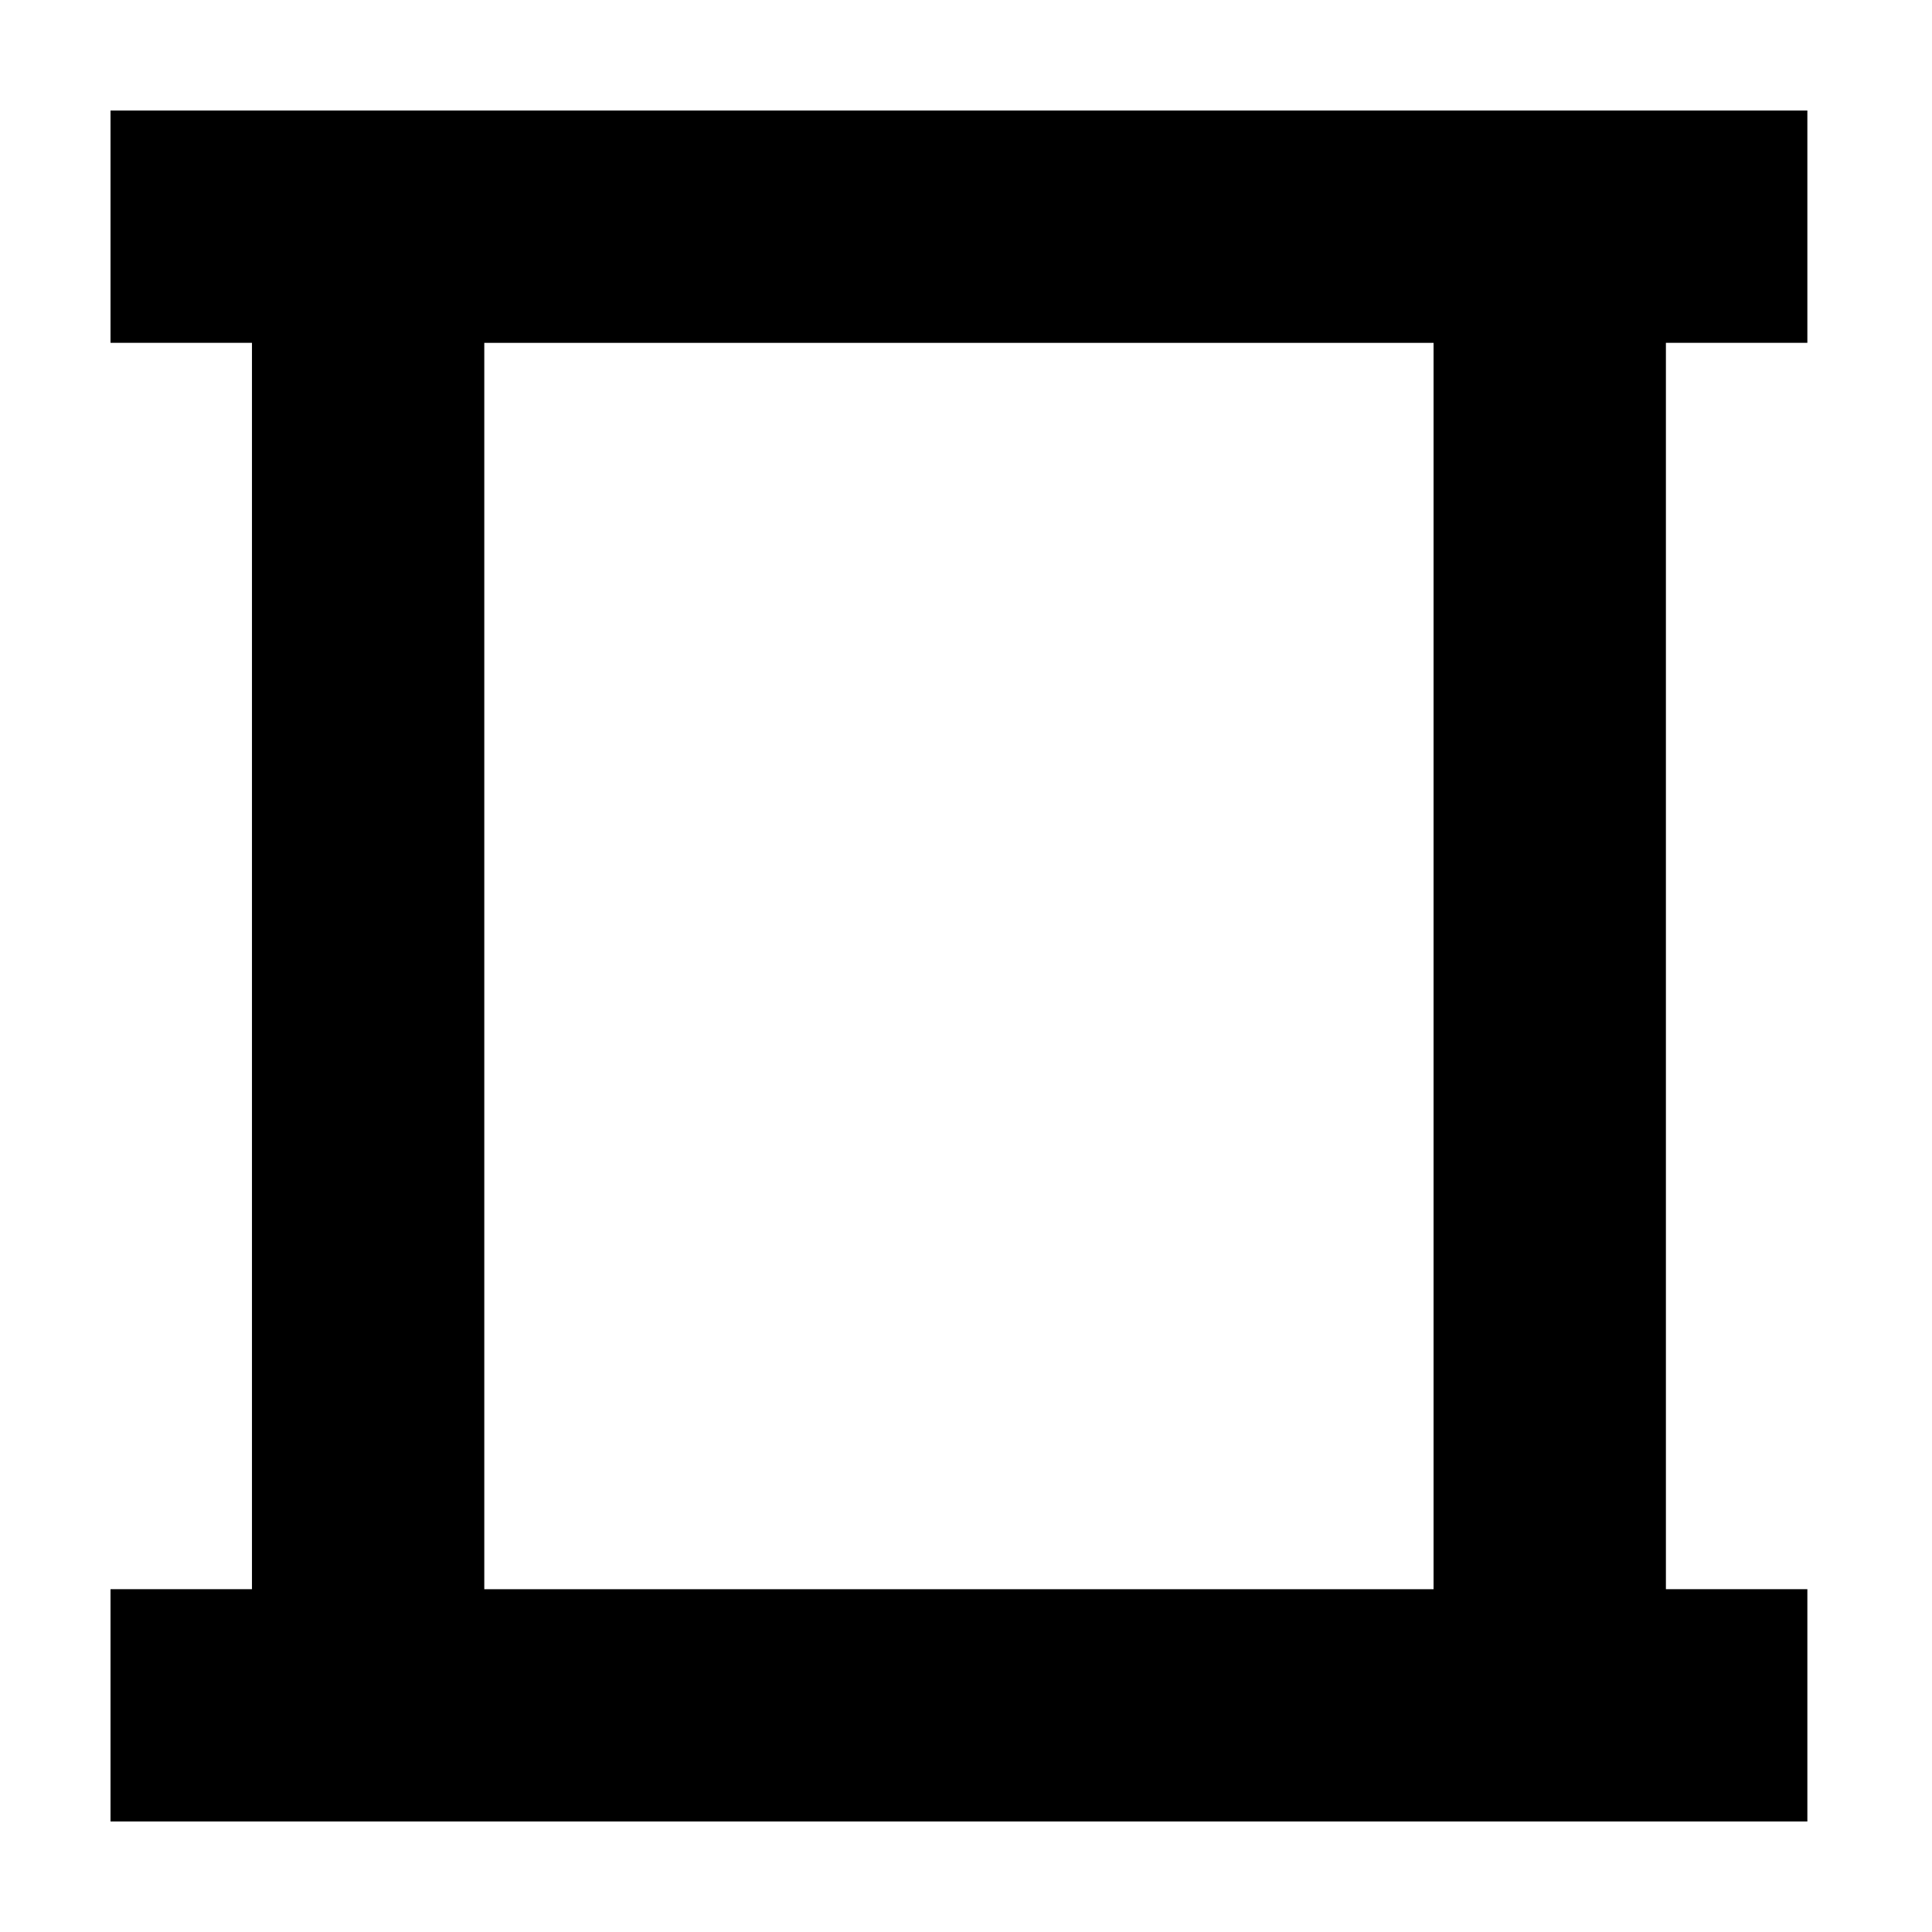 <?xml version="1.0" encoding="UTF-8"?>
<!-- Uploaded to: ICON Repo, www.svgrepo.com, Generator: ICON Repo Mixer Tools -->
<svg fill="#000000" width="800px" height="800px" version="1.1" viewBox="144 144 512 512" xmlns="http://www.w3.org/2000/svg">
 <path d="m173.29 173.29v61.562h37.484v330.3h-37.484v61.559h449.68v-61.559h-37.488v-330.3h37.488v-61.562zm99.051 391.87h251.57v-330.3h-251.57z" fill-rule="evenodd"/>
</svg>